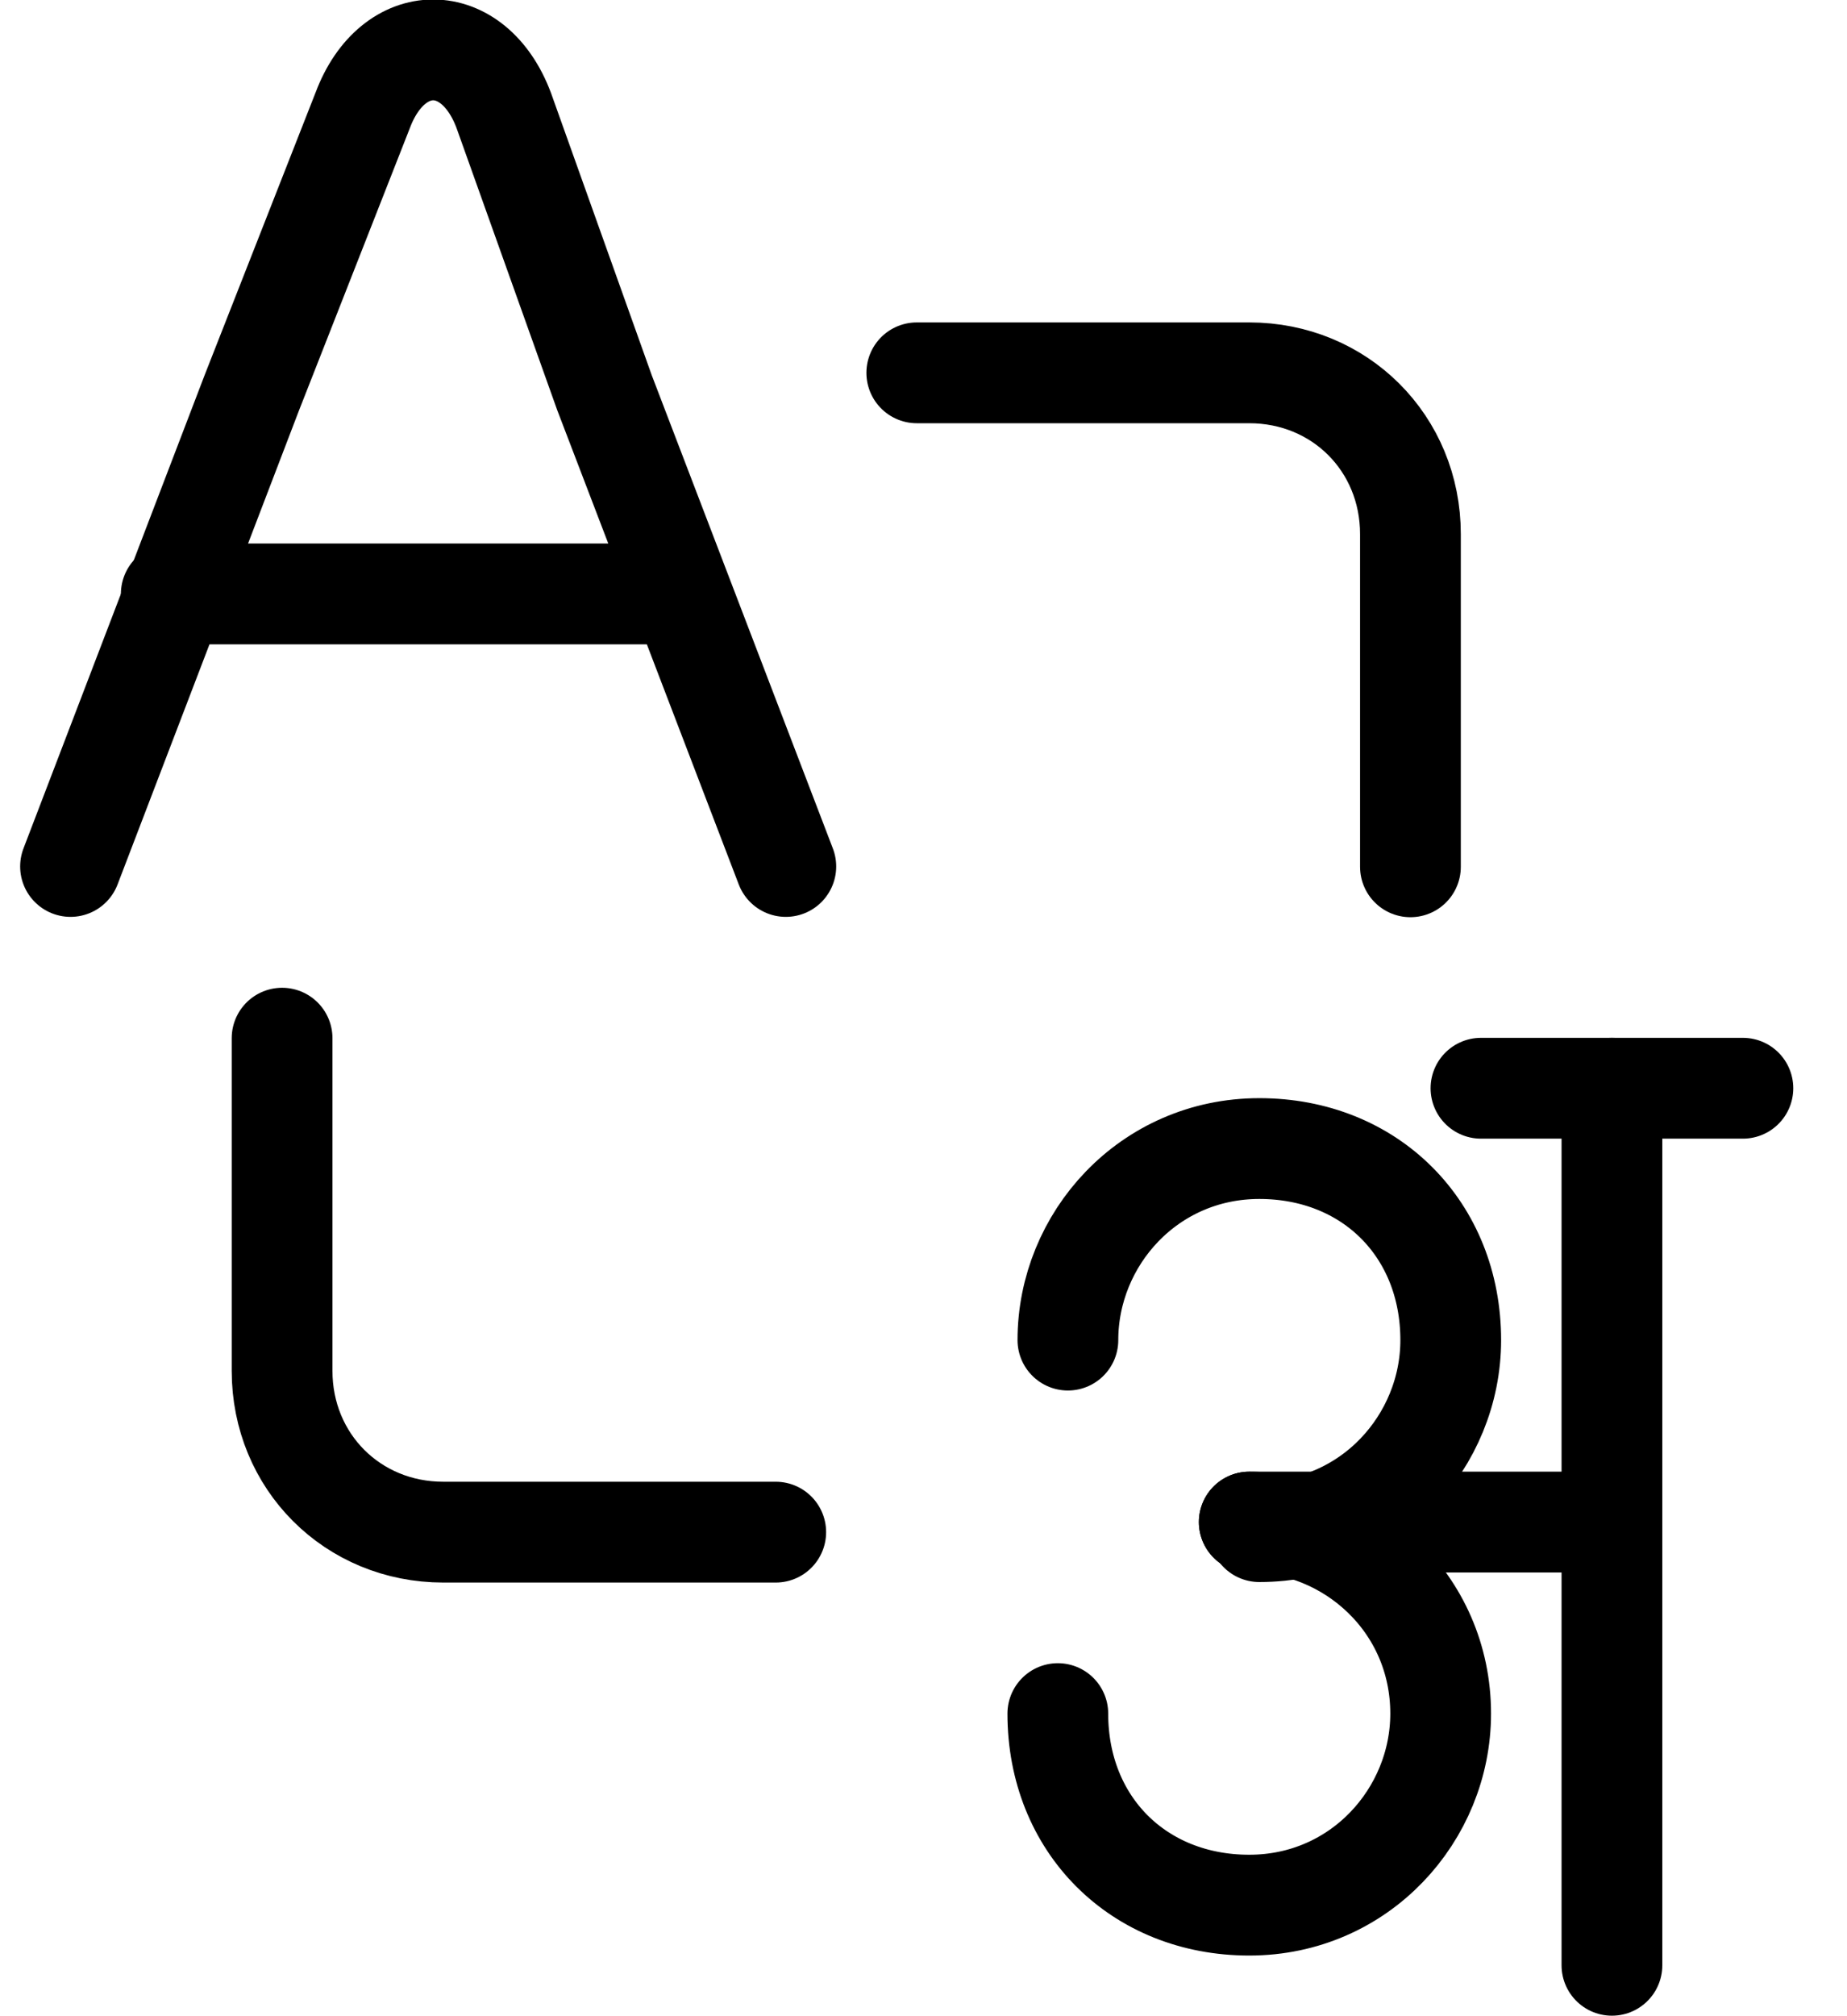 <svg width="11" height="12" viewBox="0 0 11 12" fill="none" xmlns="http://www.w3.org/2000/svg">
<g id="English To Hindi" clip-path="url(#clip0_15776_2809)">
<g id="Group">
<g id="Group_2">
<path id="Vector" d="M7.44 9.059C8.04 9.059 8.58 9.539 8.58 10.199C8.58 10.799 8.1 11.339 7.44 11.339C6.78 11.339 6.3 10.859 6.3 10.199" stroke="black" stroke-width="0.6" stroke-miterlimit="10" stroke-linecap="round" stroke-linejoin="round"/>
<path id="Vector_2" d="M6.36 7.976C6.36 7.376 6.84 6.836 7.5 6.836C8.16 6.836 8.64 7.316 8.64 7.976C8.64 8.576 8.16 9.116 7.5 9.116" stroke="black" stroke-width="0.6" stroke-miterlimit="10" stroke-linecap="round" stroke-linejoin="round"/>
<path id="Vector_3" d="M7.44 9.059H9.6" stroke="black" stroke-width="0.6" stroke-miterlimit="10" stroke-linecap="round" stroke-linejoin="round"/>
<path id="Vector_4" d="M9.6 6.477V11.697" stroke="black" stroke-width="0.6" stroke-miterlimit="10" stroke-linecap="round" stroke-linejoin="round"/>
<path id="Vector_5" d="M8.82 6.477H10.38" stroke="black" stroke-width="0.6" stroke-miterlimit="10" stroke-linecap="round" stroke-linejoin="round"/>
</g>
<g id="Group_3">
<path id="Vector_6" d="M0.42 5.157L1.5 2.337L2.16 0.657C2.34 0.177 2.82 0.177 3 0.657L3.6 2.337L4.68 5.157" stroke="black" stroke-width="0.6" stroke-miterlimit="10" stroke-linecap="round" stroke-linejoin="round"/>
<path id="Vector_7" d="M1.02 3.535H4.02" stroke="black" stroke-width="0.6" stroke-miterlimit="10" stroke-linecap="round" stroke-linejoin="round"/>
</g>
<path id="Vector_8" d="M5.46 2.219H7.44C7.98 2.219 8.4 2.639 8.4 3.179V5.159M4.62 9.119H2.64C2.1 9.119 1.68 8.699 1.68 8.159V6.179" stroke="black" stroke-width="0.6" stroke-miterlimit="10" stroke-linecap="round" stroke-linejoin="round"/>
</g>
</g>
<defs>
<clipPath id="clip0_15776_2809">
<rect width="10.8" height="12" fill="white"/>
</clipPath>
</defs>
</svg>
